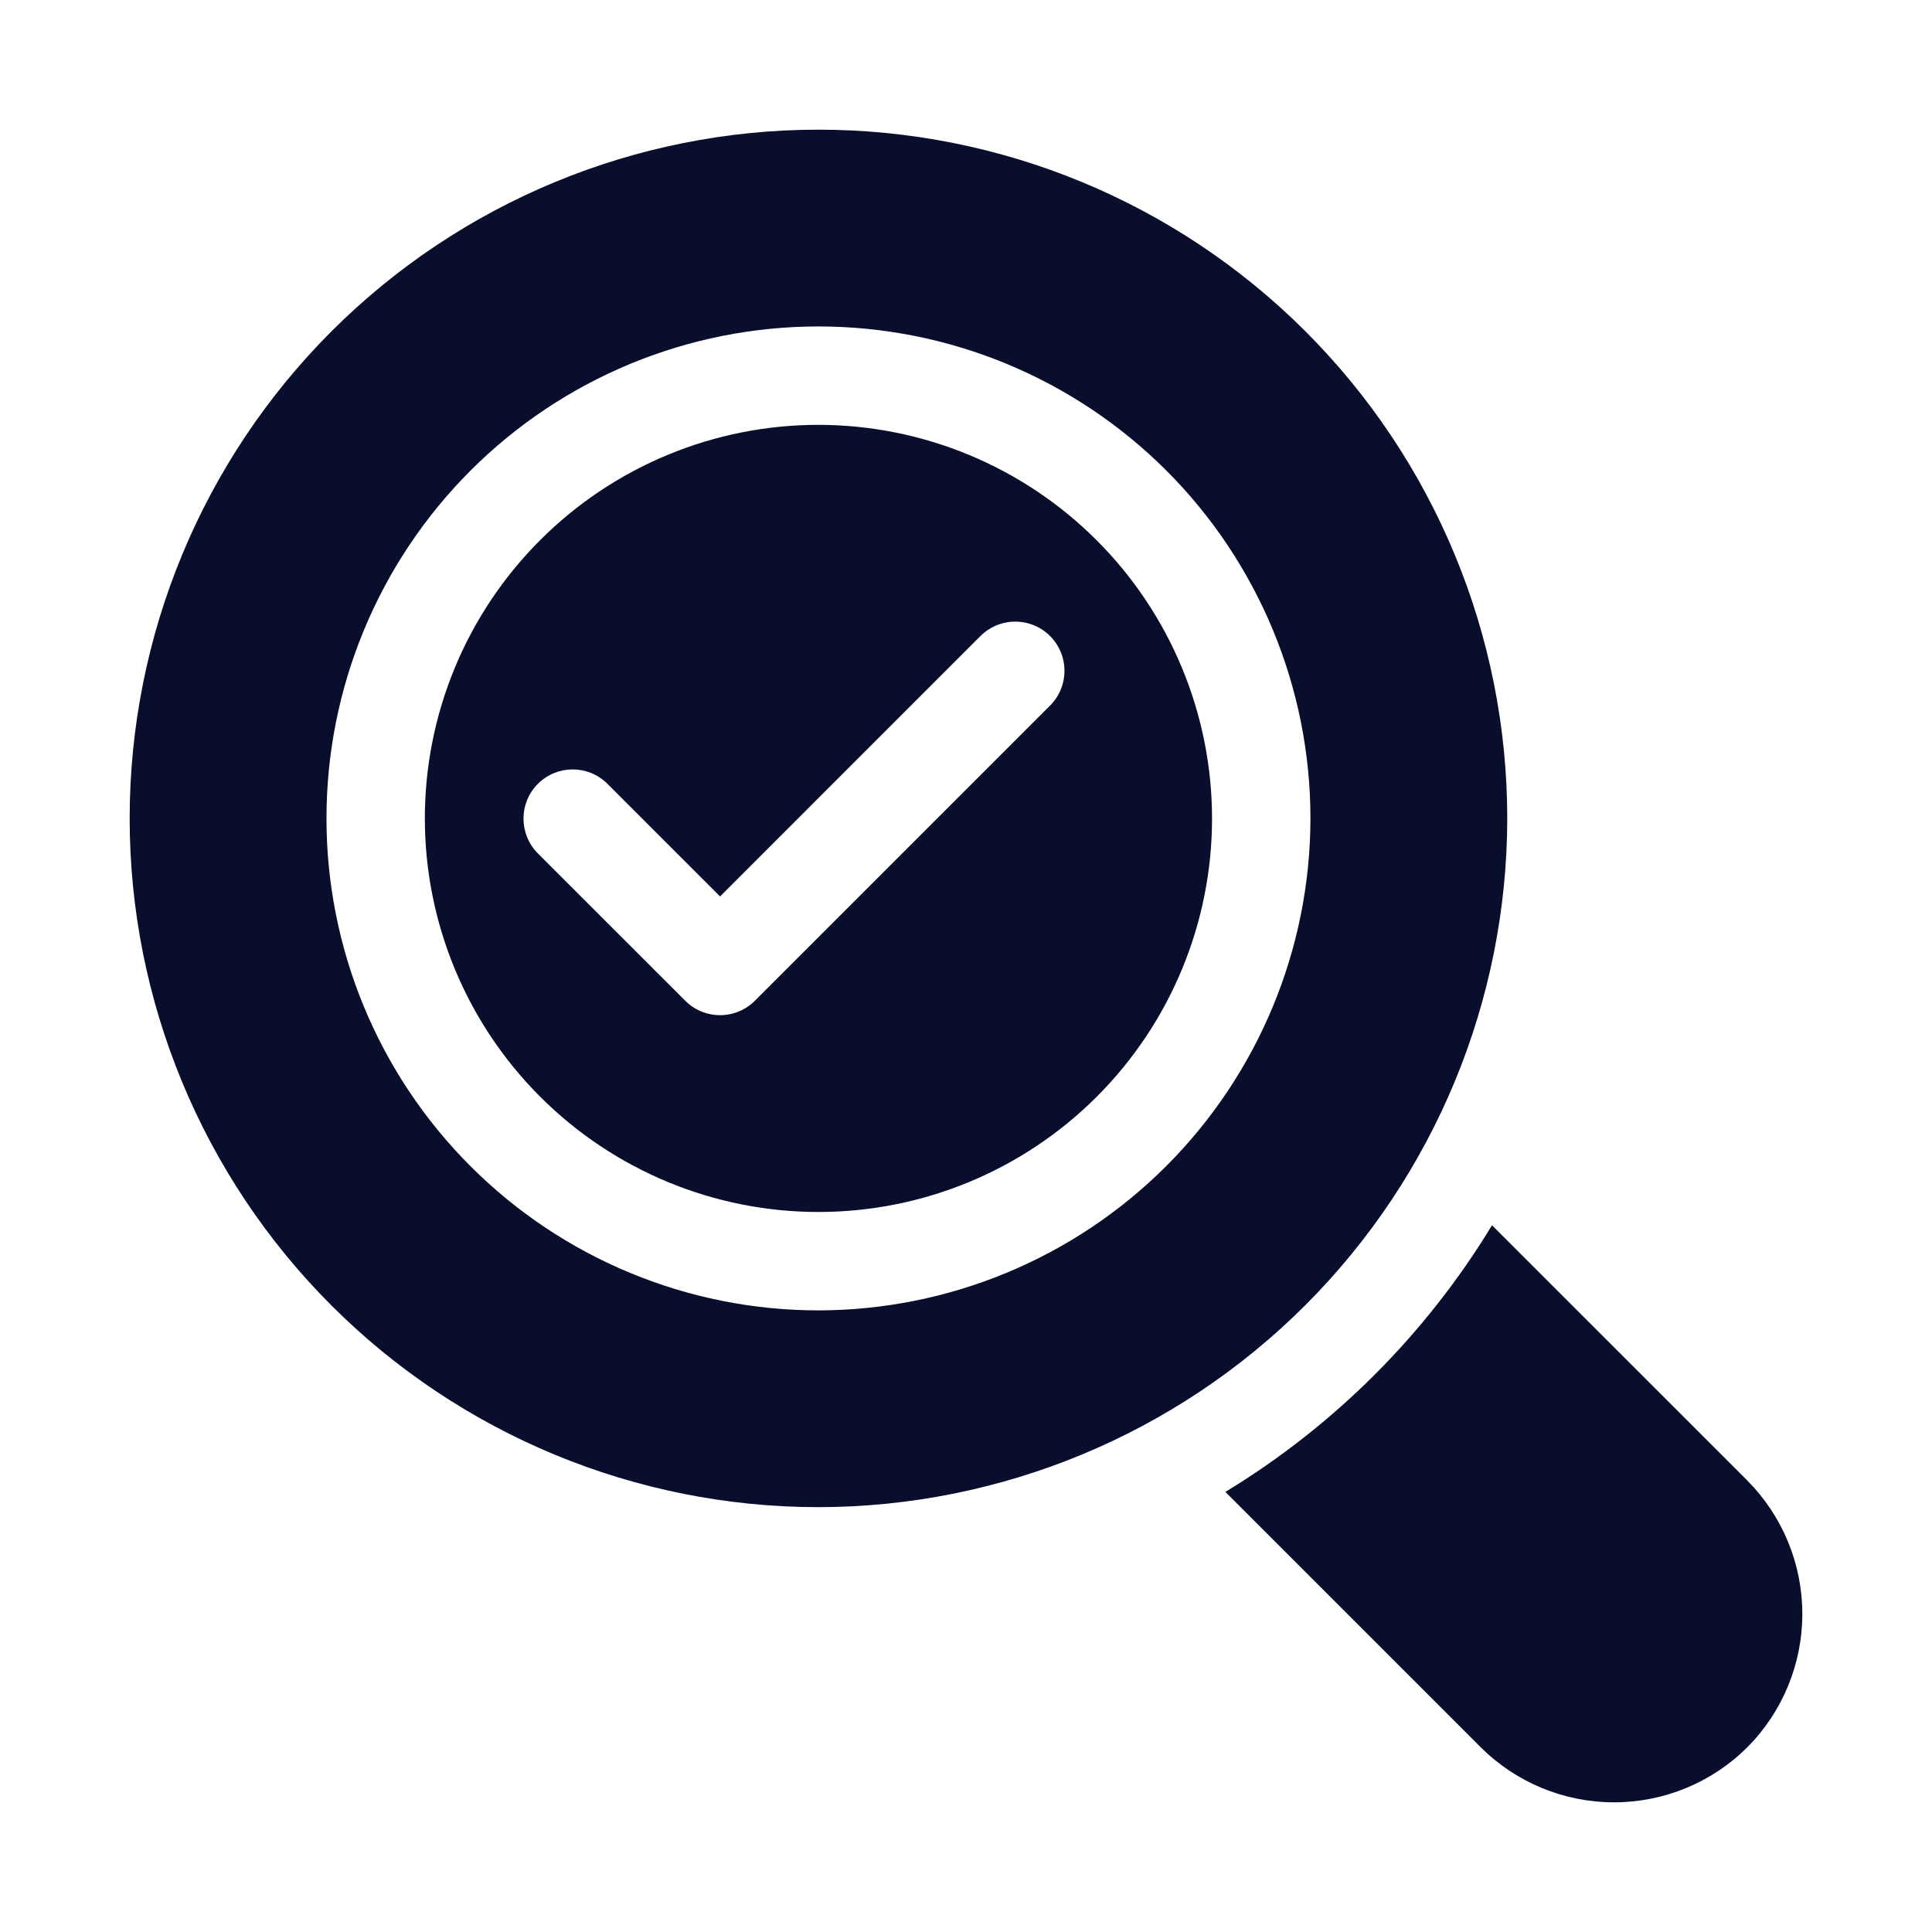<svg width="60" height="60" viewBox="0 0 60 60" fill="none" xmlns="http://www.w3.org/2000/svg">
<path d="M54.266 54.262C53.166 55.358 51.678 55.973 50.125 55.973C48.573 55.973 47.084 55.358 45.984 54.262L38.054 46.332L38.055 46.333C41.439 44.277 44.28 41.436 46.336 38.052L54.267 45.981L54.266 45.981C55.359 47.082 55.973 48.57 55.973 50.122C55.973 51.673 55.359 53.162 54.266 54.262ZM37.641 25.416C37.641 28.658 36.354 31.767 34.061 34.059C31.769 36.351 28.66 37.639 25.418 37.639C22.176 37.639 19.067 36.351 16.775 34.059C14.482 31.767 13.194 28.658 13.194 25.416C13.194 22.174 14.482 19.066 16.775 16.774C19.067 14.481 22.176 13.194 25.418 13.194C28.659 13.197 31.766 14.486 34.057 16.778C36.349 19.069 37.638 22.176 37.641 25.416ZM32.61 19.752C32.324 19.466 31.935 19.305 31.53 19.305C31.125 19.305 30.736 19.466 30.449 19.752L22.362 27.84L18.859 24.337V24.336C18.261 23.746 17.299 23.748 16.705 24.343C16.111 24.937 16.108 25.898 16.698 26.497L21.282 31.08C21.568 31.367 21.957 31.527 22.362 31.527C22.767 31.527 23.156 31.367 23.443 31.08L32.61 21.913C32.897 21.627 33.058 21.238 33.058 20.833C33.058 20.427 32.897 20.039 32.61 19.752ZM25.418 46.806C19.745 46.806 14.304 44.553 10.292 40.541C6.281 36.53 4.027 31.089 4.027 25.417C4.027 19.744 6.281 14.303 10.292 10.292C14.304 6.28 19.745 4.027 25.418 4.027C31.091 4.027 36.532 6.28 40.544 10.292C44.555 14.303 46.809 19.744 46.809 25.417C46.803 31.087 44.547 36.524 40.537 40.535C36.526 44.545 31.089 46.8 25.418 46.806ZM40.697 25.417C40.697 21.364 39.087 17.479 36.222 14.613C33.356 11.748 29.47 10.138 25.418 10.138C21.366 10.138 17.48 11.748 14.614 14.613C11.748 17.479 10.139 21.364 10.139 25.417C10.139 29.469 11.748 33.355 14.614 36.22C17.48 39.085 21.366 40.695 25.418 40.695C29.469 40.69 33.352 39.079 36.217 36.215C39.081 33.35 40.693 29.467 40.697 25.417Z" fill="#080E2C"/>
</svg>
